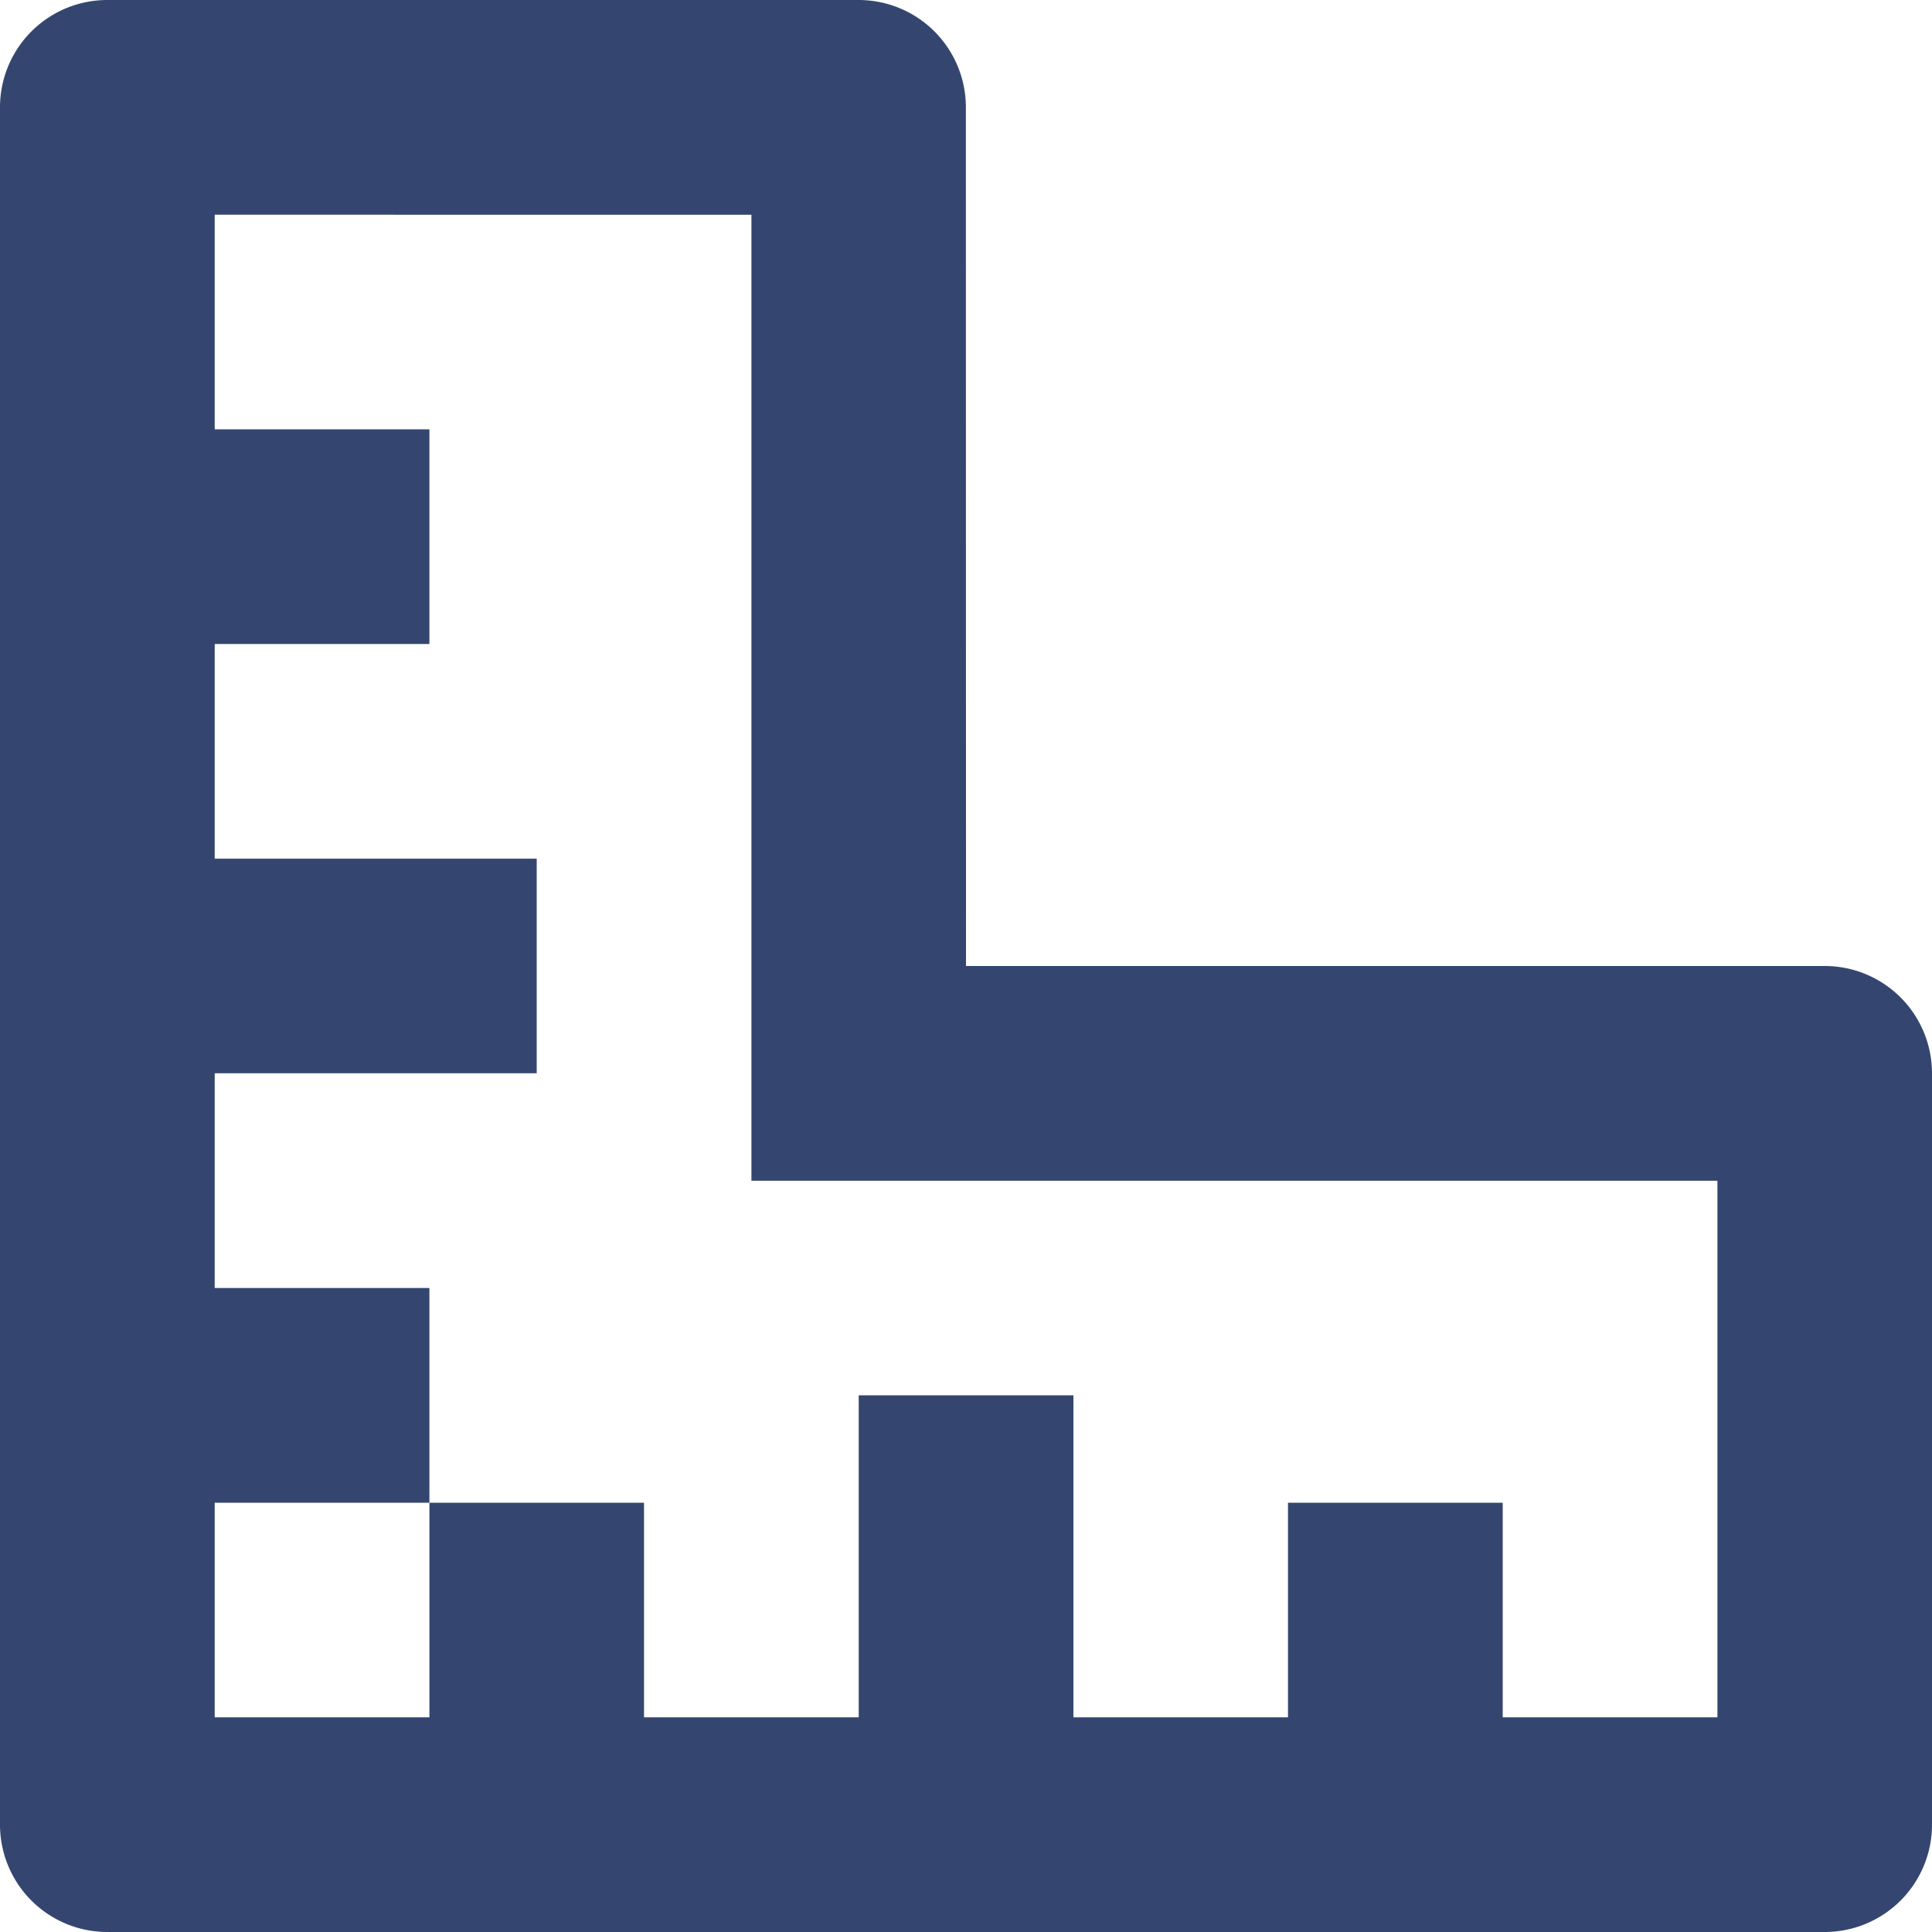 <svg xmlns="http://www.w3.org/2000/svg" width="15" height="15" viewBox="0 0 15 15">
  <path id="metal-img-pdp" d="M62.167,131.333h1.667v-4.166h-7.5v-7.5H52.167v1.666h1.667V123H52.167v1.667h2.5v1.666h-2.5V128h1.667v1.667H52.167v1.666h1.667v-1.666H55.5v1.666h1.667v-2.5h1.667v2.5H60.5v-1.666h1.667ZM58,125.5h6.667a.833.833,0,0,1,.833.833v5.834a.833.833,0,0,1-.833.833H51.333a.833.833,0,0,1-.833-.833V118.833a.833.833,0,0,1,.833-.833h5.833a.833.833,0,0,1,.833.833Z" transform="translate(-50.5 -118)" fill="#344670"/>
</svg>
